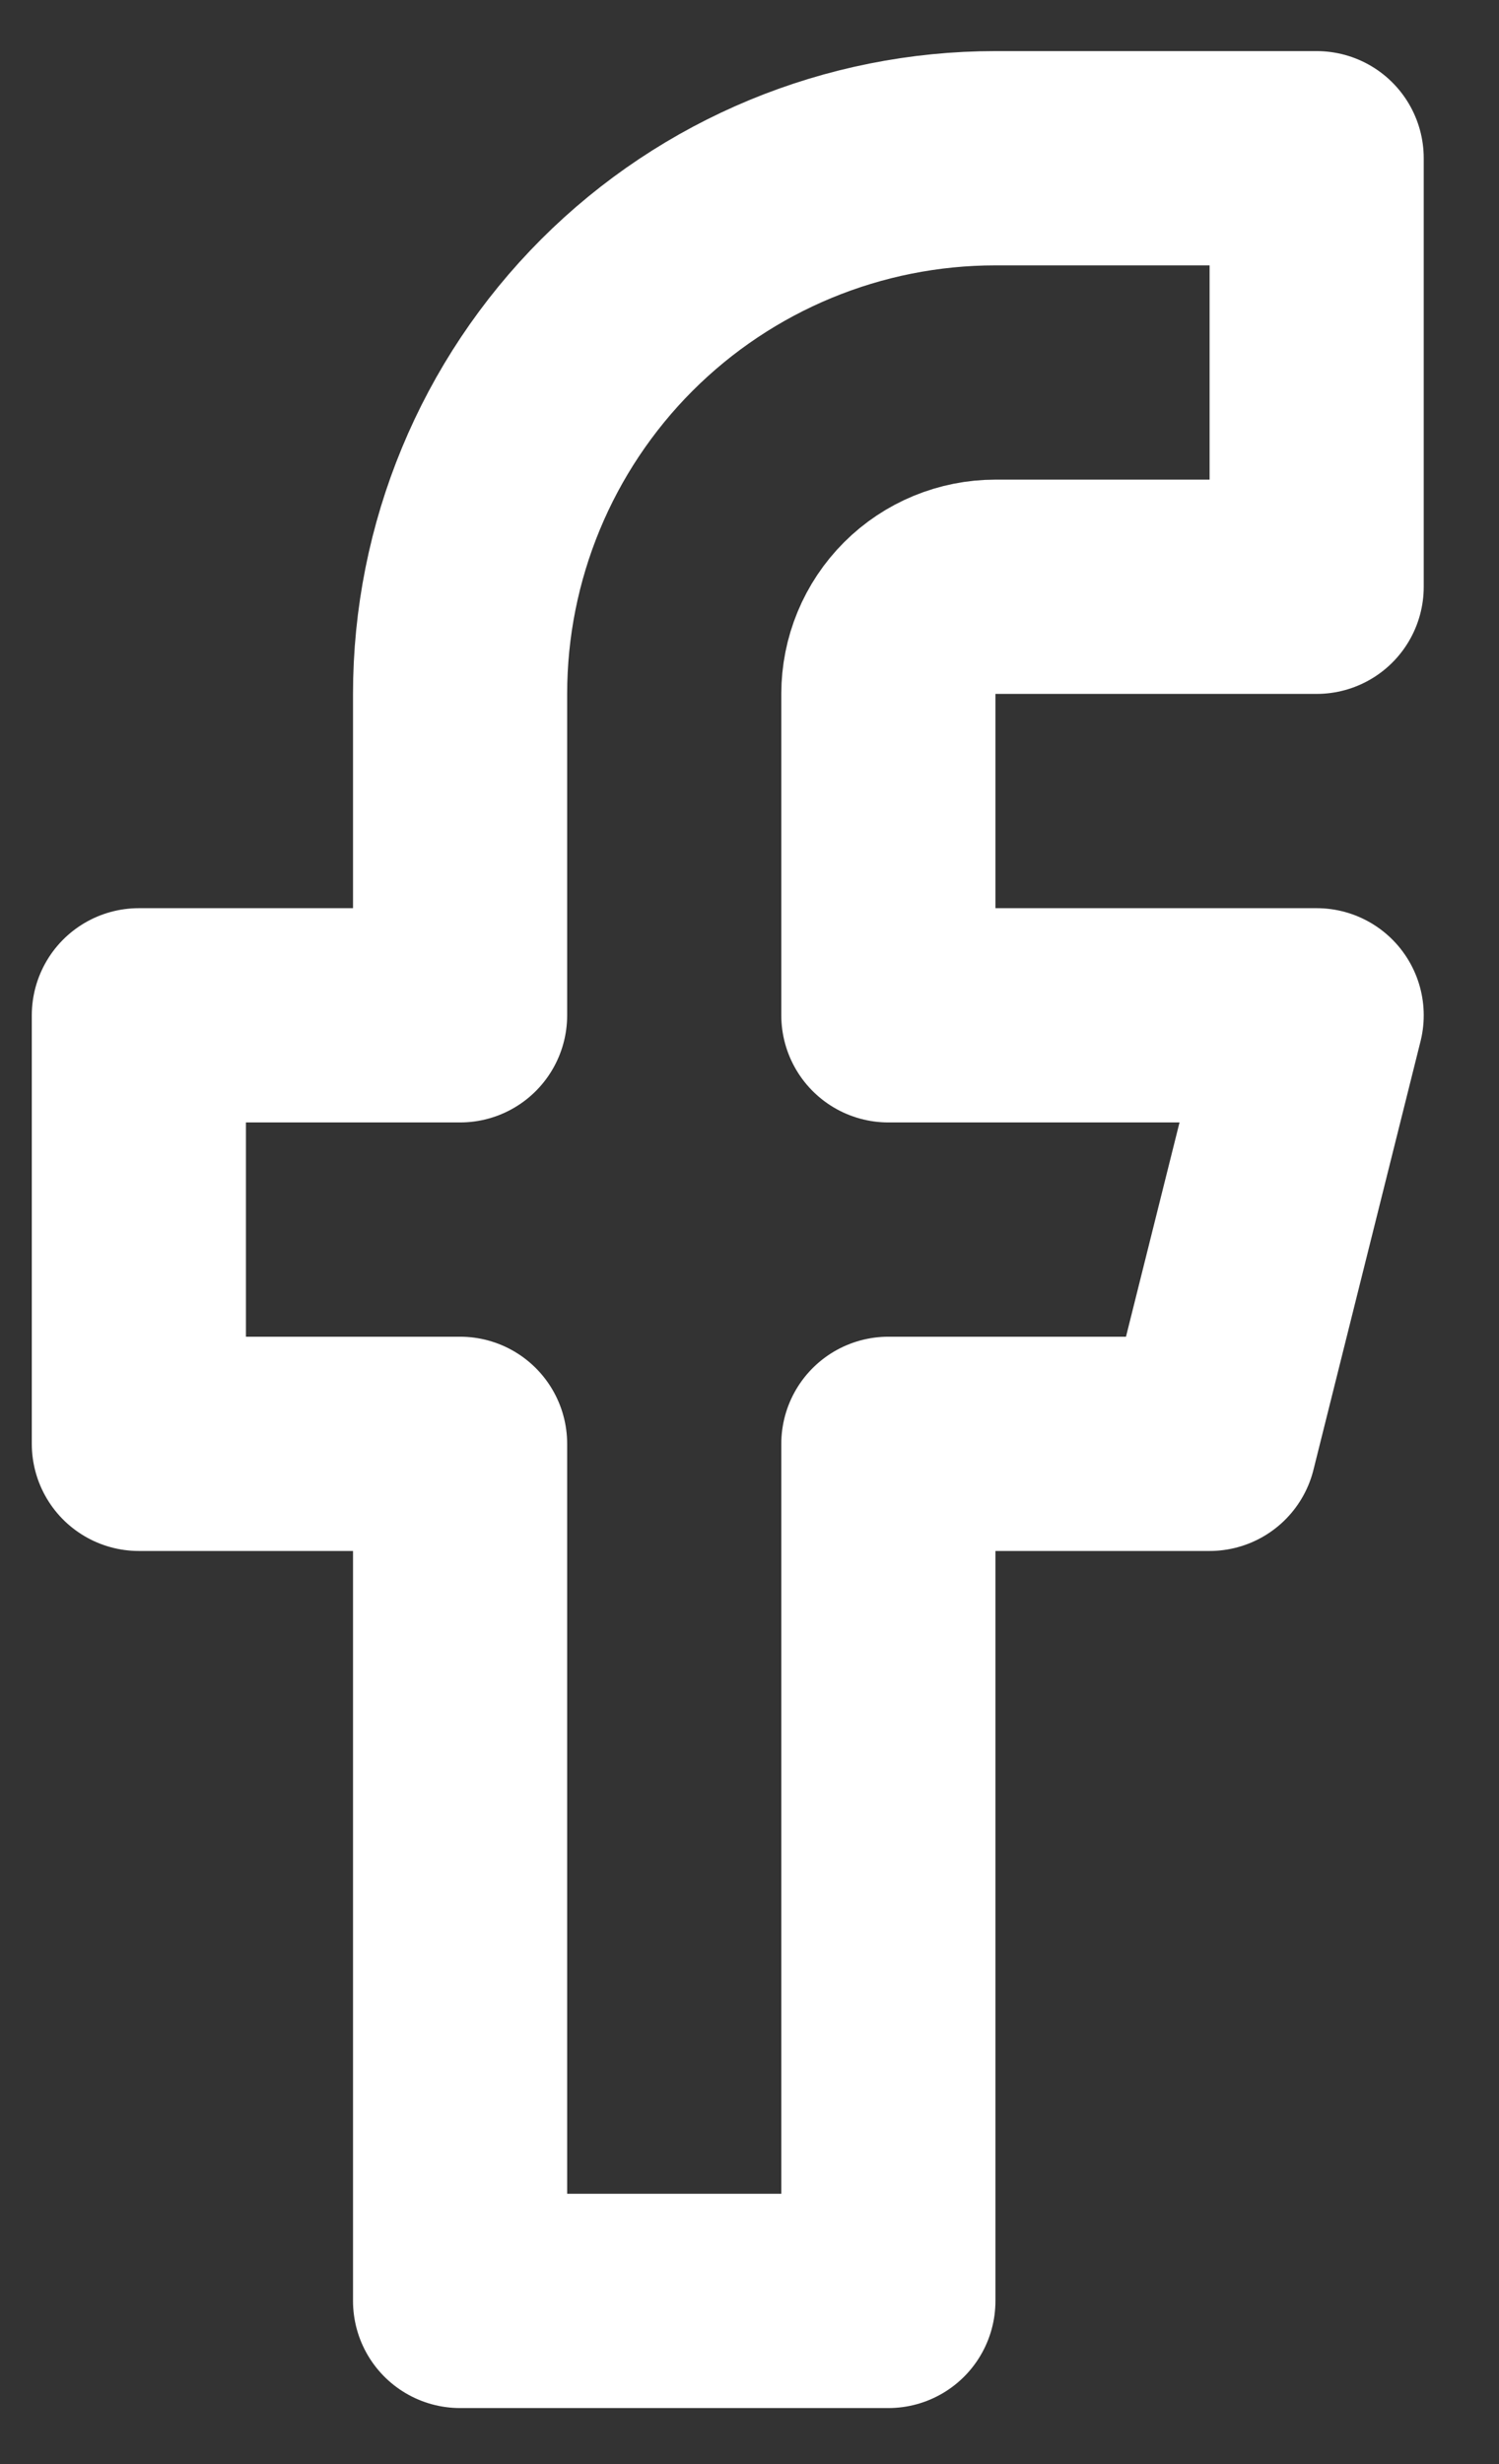 <svg width="14" height="23" viewBox="0 0 14 23" fill="none" xmlns="http://www.w3.org/2000/svg">
<rect x="0" y="0" width="14" height="23" fill="#333333" stroke="none"/>
<path d="M12.297 1.477H9.297C7.971 1.477 6.699 2.003 5.761 2.941C4.824 3.879 4.297 5.15 4.297 6.477V9.477H1.297V13.477H4.297V21.477H8.297V13.477H11.297L12.297 9.477H8.297V6.477C8.297 6.211 8.402 5.957 8.59 5.769C8.777 5.582 9.032 5.477 9.297 5.477H12.297V1.477Z" stroke="white" stroke-width="2" stroke-linecap="round" stroke-linejoin="round"/>
</svg>
